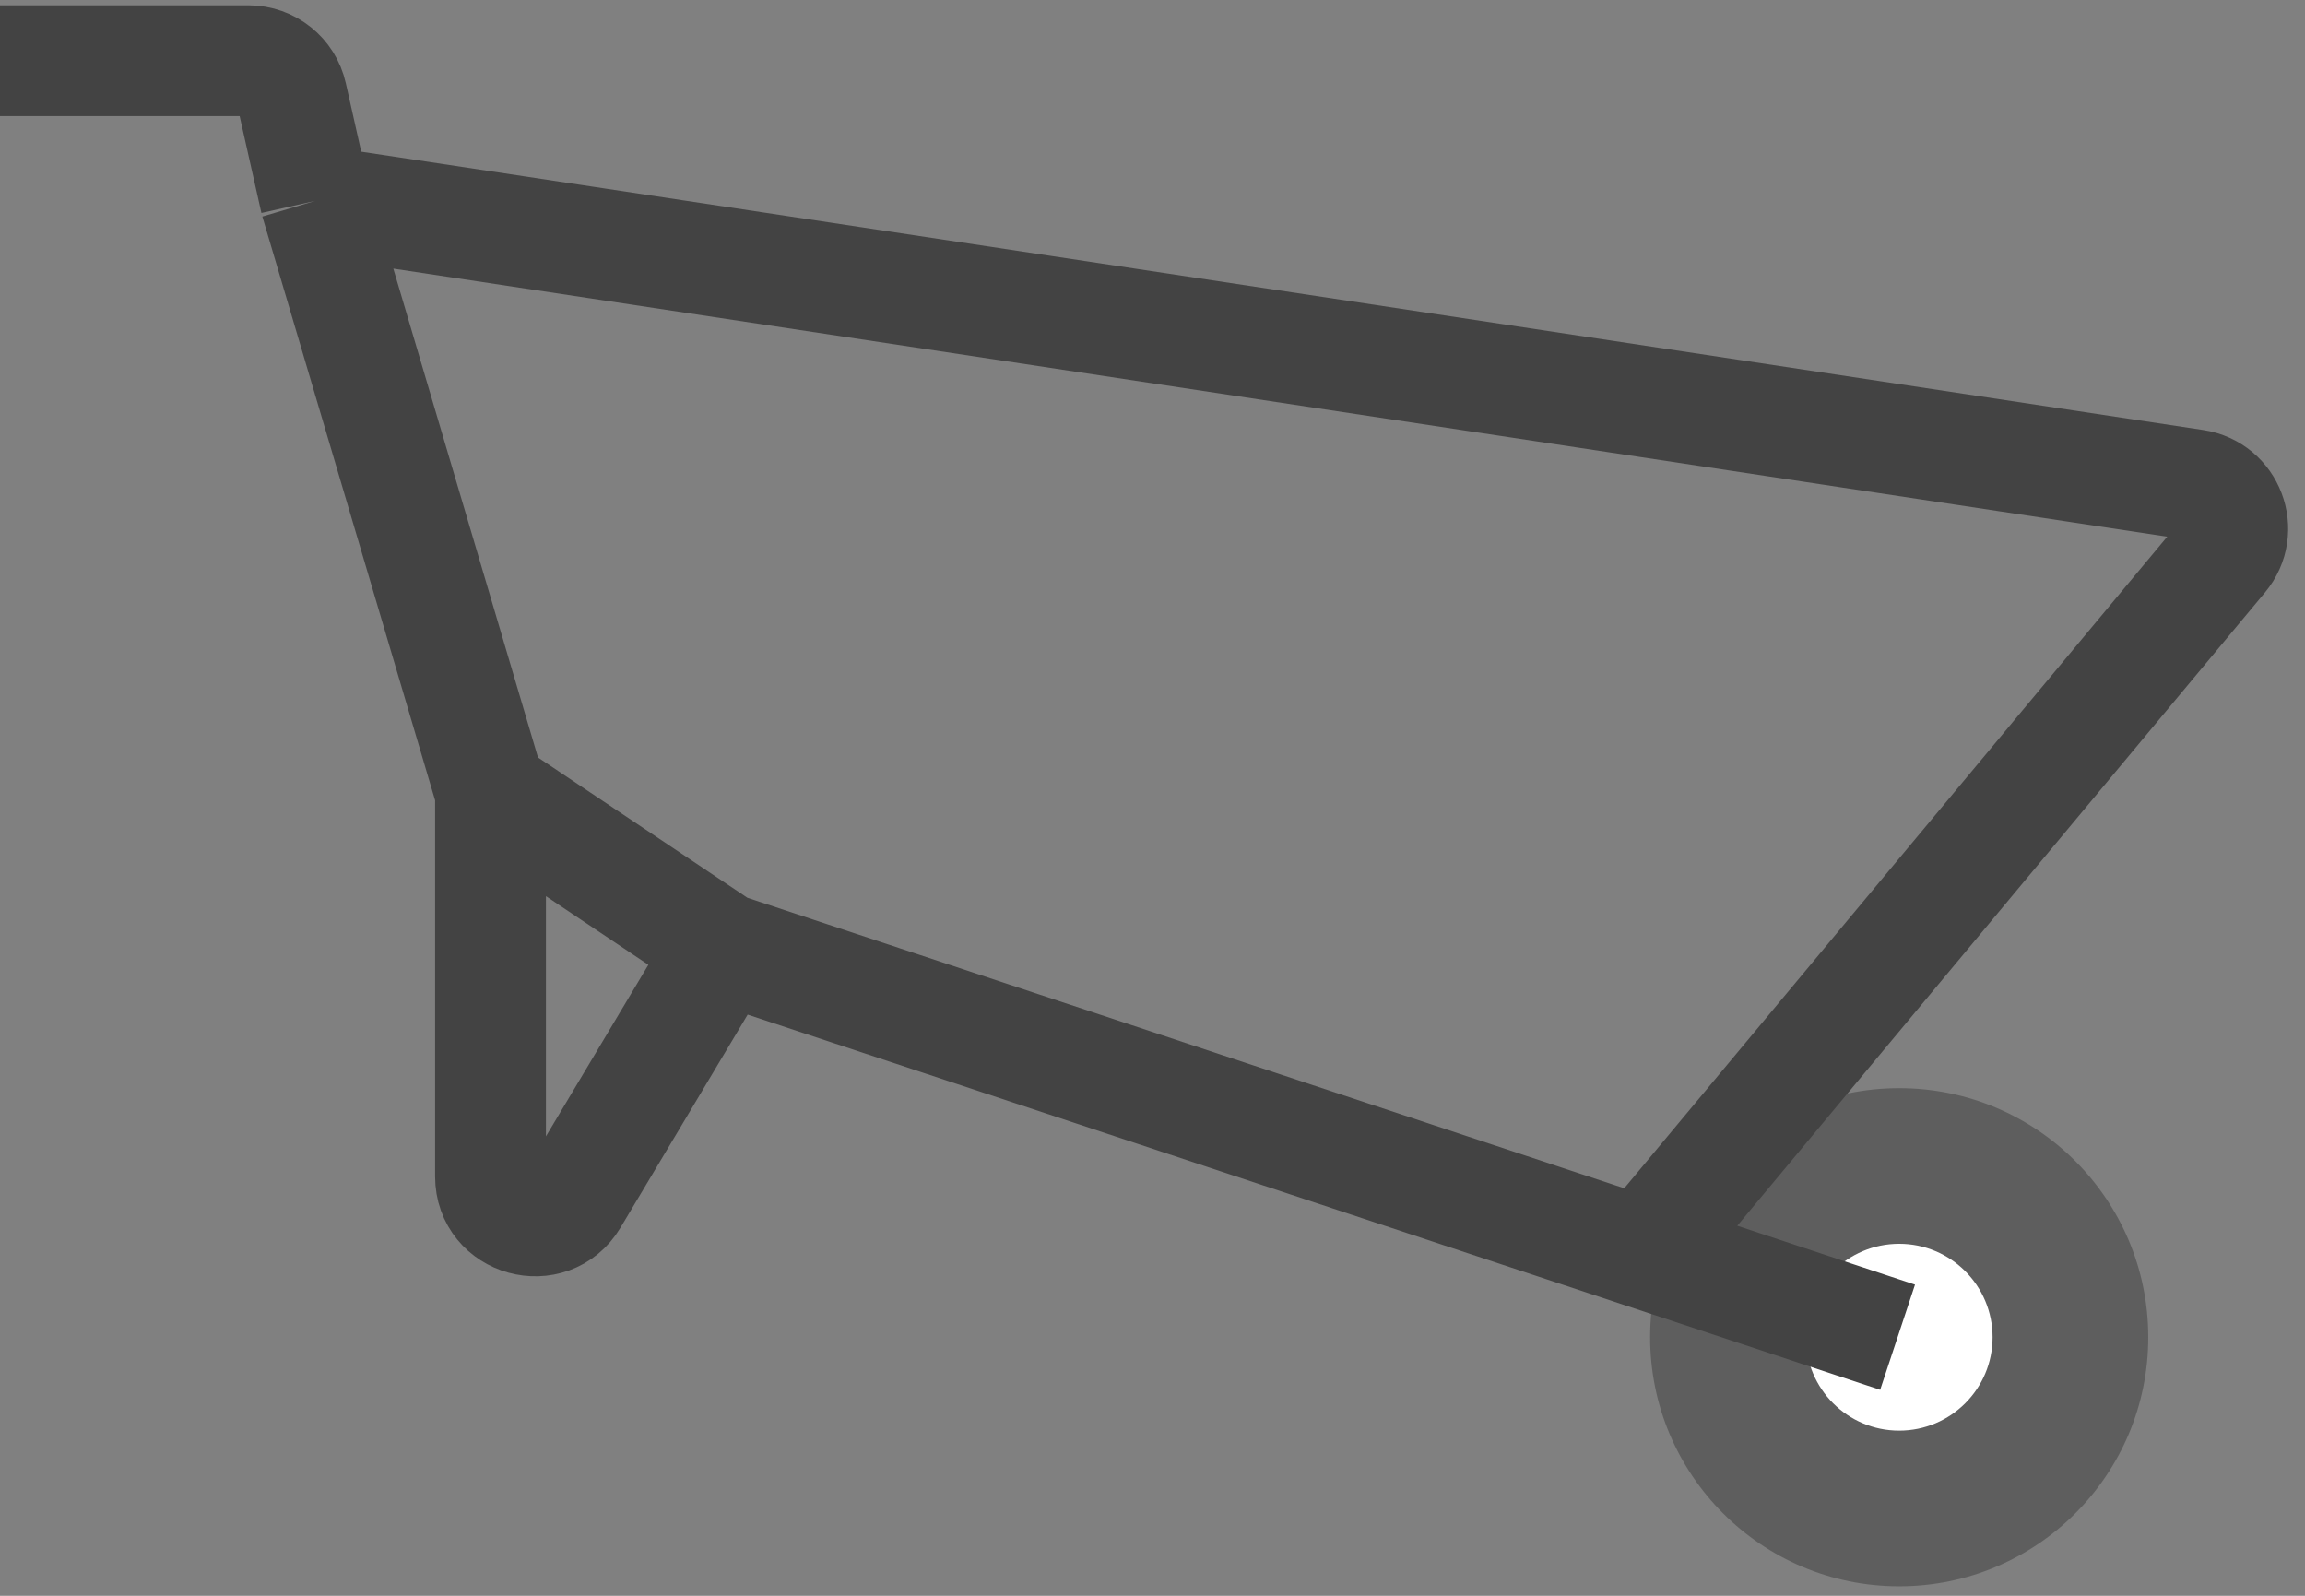 <svg width="52" height="36" viewBox="0 0 52 36" fill="none" xmlns="http://www.w3.org/2000/svg">
<rect x="0" y="0" width="52" height="36" fill="#808080" stroke="none"/>
<path d="M48.464 30.167C48.464 33.27 45.949 35.786 42.845 35.786C39.742 35.786 37.226 33.27 37.226 30.167C37.226 27.063 39.742 24.548 42.845 24.548C45.949 24.548 48.464 27.063 48.464 30.167Z" fill="#5E5E5E"/>
<path d="M44.952 30.167C44.952 31.33 44.009 32.274 42.845 32.274C41.681 32.274 40.738 31.33 40.738 30.167C40.738 29.003 41.681 28.059 42.845 28.059C44.009 28.059 44.952 29.003 44.952 30.167Z" fill="white"/>
<path d="M42.809 30.167L16.308 21.387M11.066 17.875L7.117 4.53M11.066 17.875V26.541C11.066 27.556 12.404 27.925 12.925 27.054L16.308 21.387M11.066 17.875L16.308 21.387M0 1.369H5.606C6.074 1.369 6.48 1.693 6.582 2.15L7.117 4.53M37.226 28.059L50.137 12.566C50.636 11.967 50.289 11.054 49.519 10.937L7.117 4.53" stroke="#434343" stroke-width="2.5"/>
</svg>
